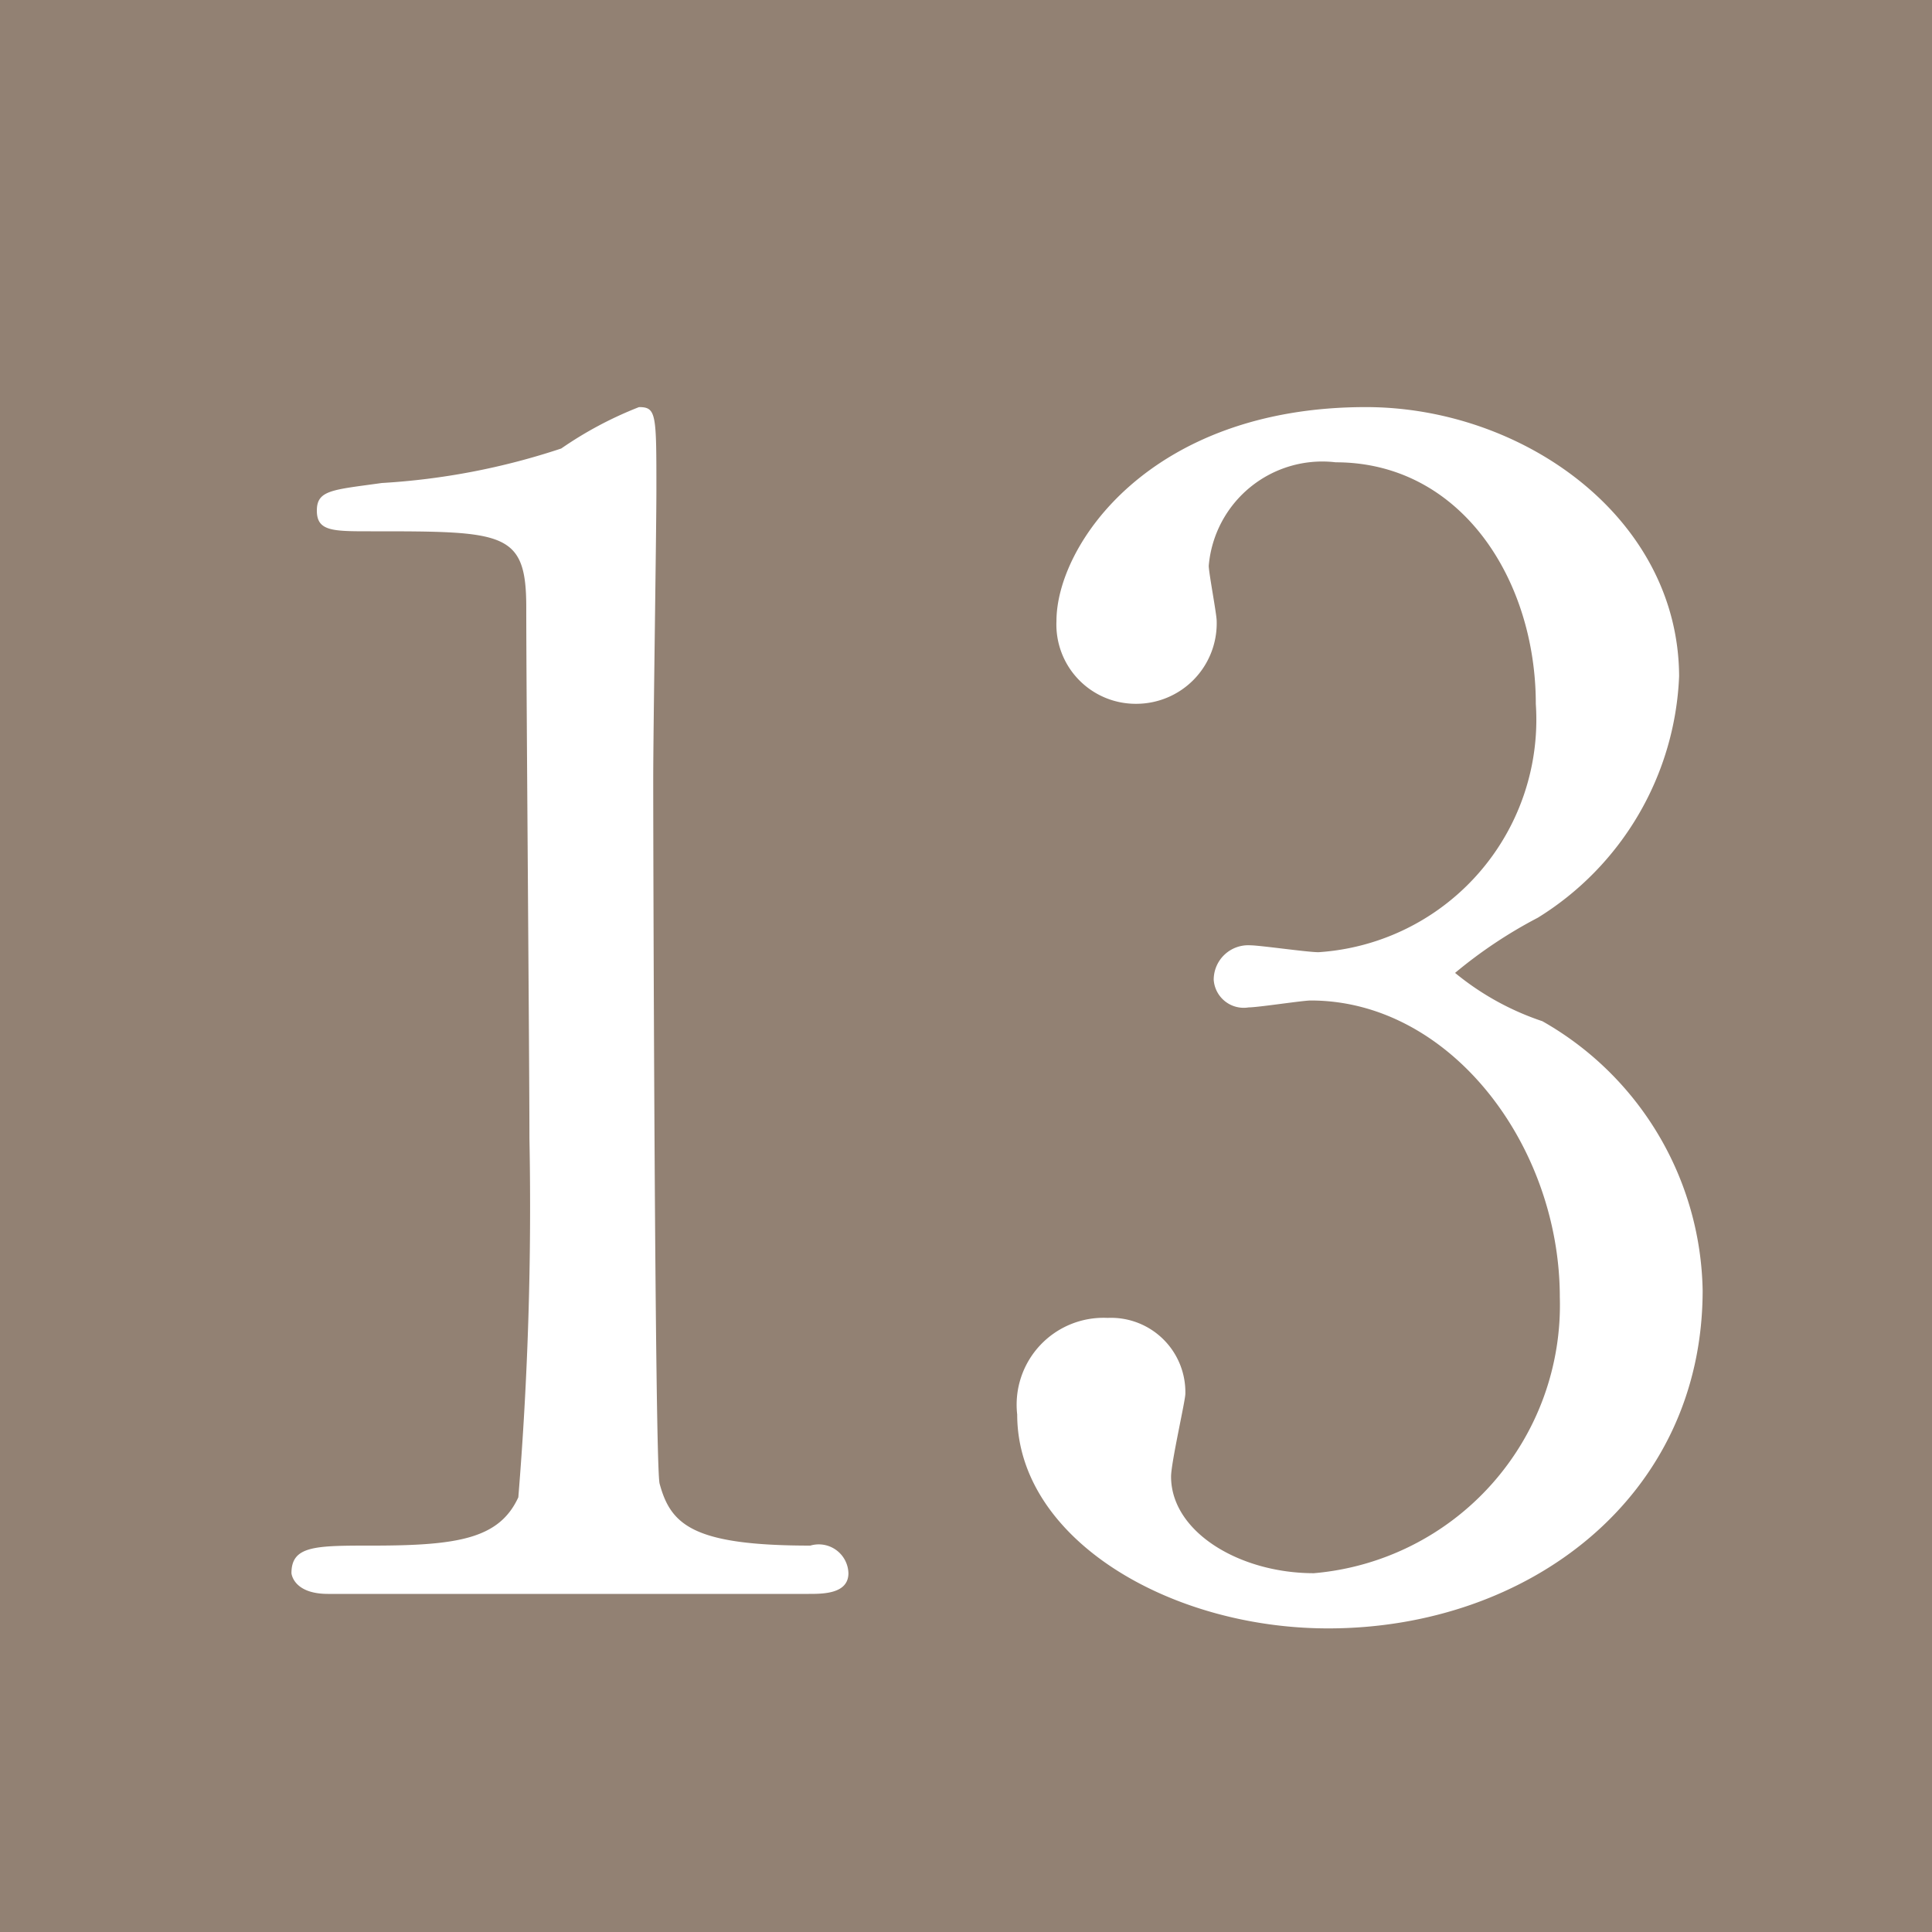<svg id="number13.svg" xmlns="http://www.w3.org/2000/svg" width="28" height="28" viewBox="0 0 28 28">
  <defs>
    <style>
      .cls-1 {
        fill: #928173;
      }

      .cls-2 {
        fill: #fff;
        fill-rule: evenodd;
      }
    </style>
  </defs>
  <rect id="長方形_51" data-name="長方形 51" class="cls-1" width="28" height="28"/>
  <path id="_13" data-name="13" class="cls-2" d="M152.721,10402.1c0.207,0,.575,0,0.575-0.3a0.43,0.43,0,0,0-.552-0.4c-1.7,0-2.024-.3-2.185-0.9-0.069-.3-0.092-9.1-0.092-10.2,0-.7.046-3.6,0.046-4.2,0-1.1,0-1.2-.252-1.2a5.5,5.5,0,0,0-1.127.6,10.094,10.094,0,0,1-2.6.5c-0.713.1-.942,0.1-0.942,0.4s0.229,0.3.781,0.3c1.932,0,2.254,0,2.254,1.1,0,1.2.046,6.6,0.046,7.7a51.923,51.923,0,0,1-.161,5.2c-0.276.6-.874,0.7-2.116,0.7-0.827,0-1.172,0-1.172.4,0,0,.023.3,0.529,0.3h6.967Zm8.074-17.2c-3.128,0-4.484,2-4.484,3.1a1.149,1.149,0,0,0,1.149,1.2,1.166,1.166,0,0,0,1.173-1.2c0-.1-0.115-0.7-0.115-0.8a1.652,1.652,0,0,1,1.84-1.5c1.816,0,2.9,1.7,2.9,3.5a3.377,3.377,0,0,1-3.15,3.6c-0.161,0-.851-0.1-0.989-0.1a0.5,0.5,0,0,0-.529.5,0.436,0.436,0,0,0,.506.4c0.138,0,.782-0.1.9-0.1,2.023,0,3.61,2.1,3.61,4.3a3.9,3.9,0,0,1-3.564,4c-1.081,0-2.07-.6-2.07-1.4,0-.2.207-1.1,0.207-1.2a1.077,1.077,0,0,0-1.126-1.1,1.259,1.259,0,0,0-1.311,1.4c0,1.8,2.207,3.1,4.507,3.1,2.9,0,5.427-1.9,5.427-4.9a4.576,4.576,0,0,0-2.323-3.9,3.966,3.966,0,0,1-1.265-.7,6.723,6.723,0,0,1,1.2-.8,4.323,4.323,0,0,0,2.047-3.5C165.325,10386.5,163.071,10384.9,160.795,10384.9Z" transform="translate(-141 -10379)"/>
</svg>
